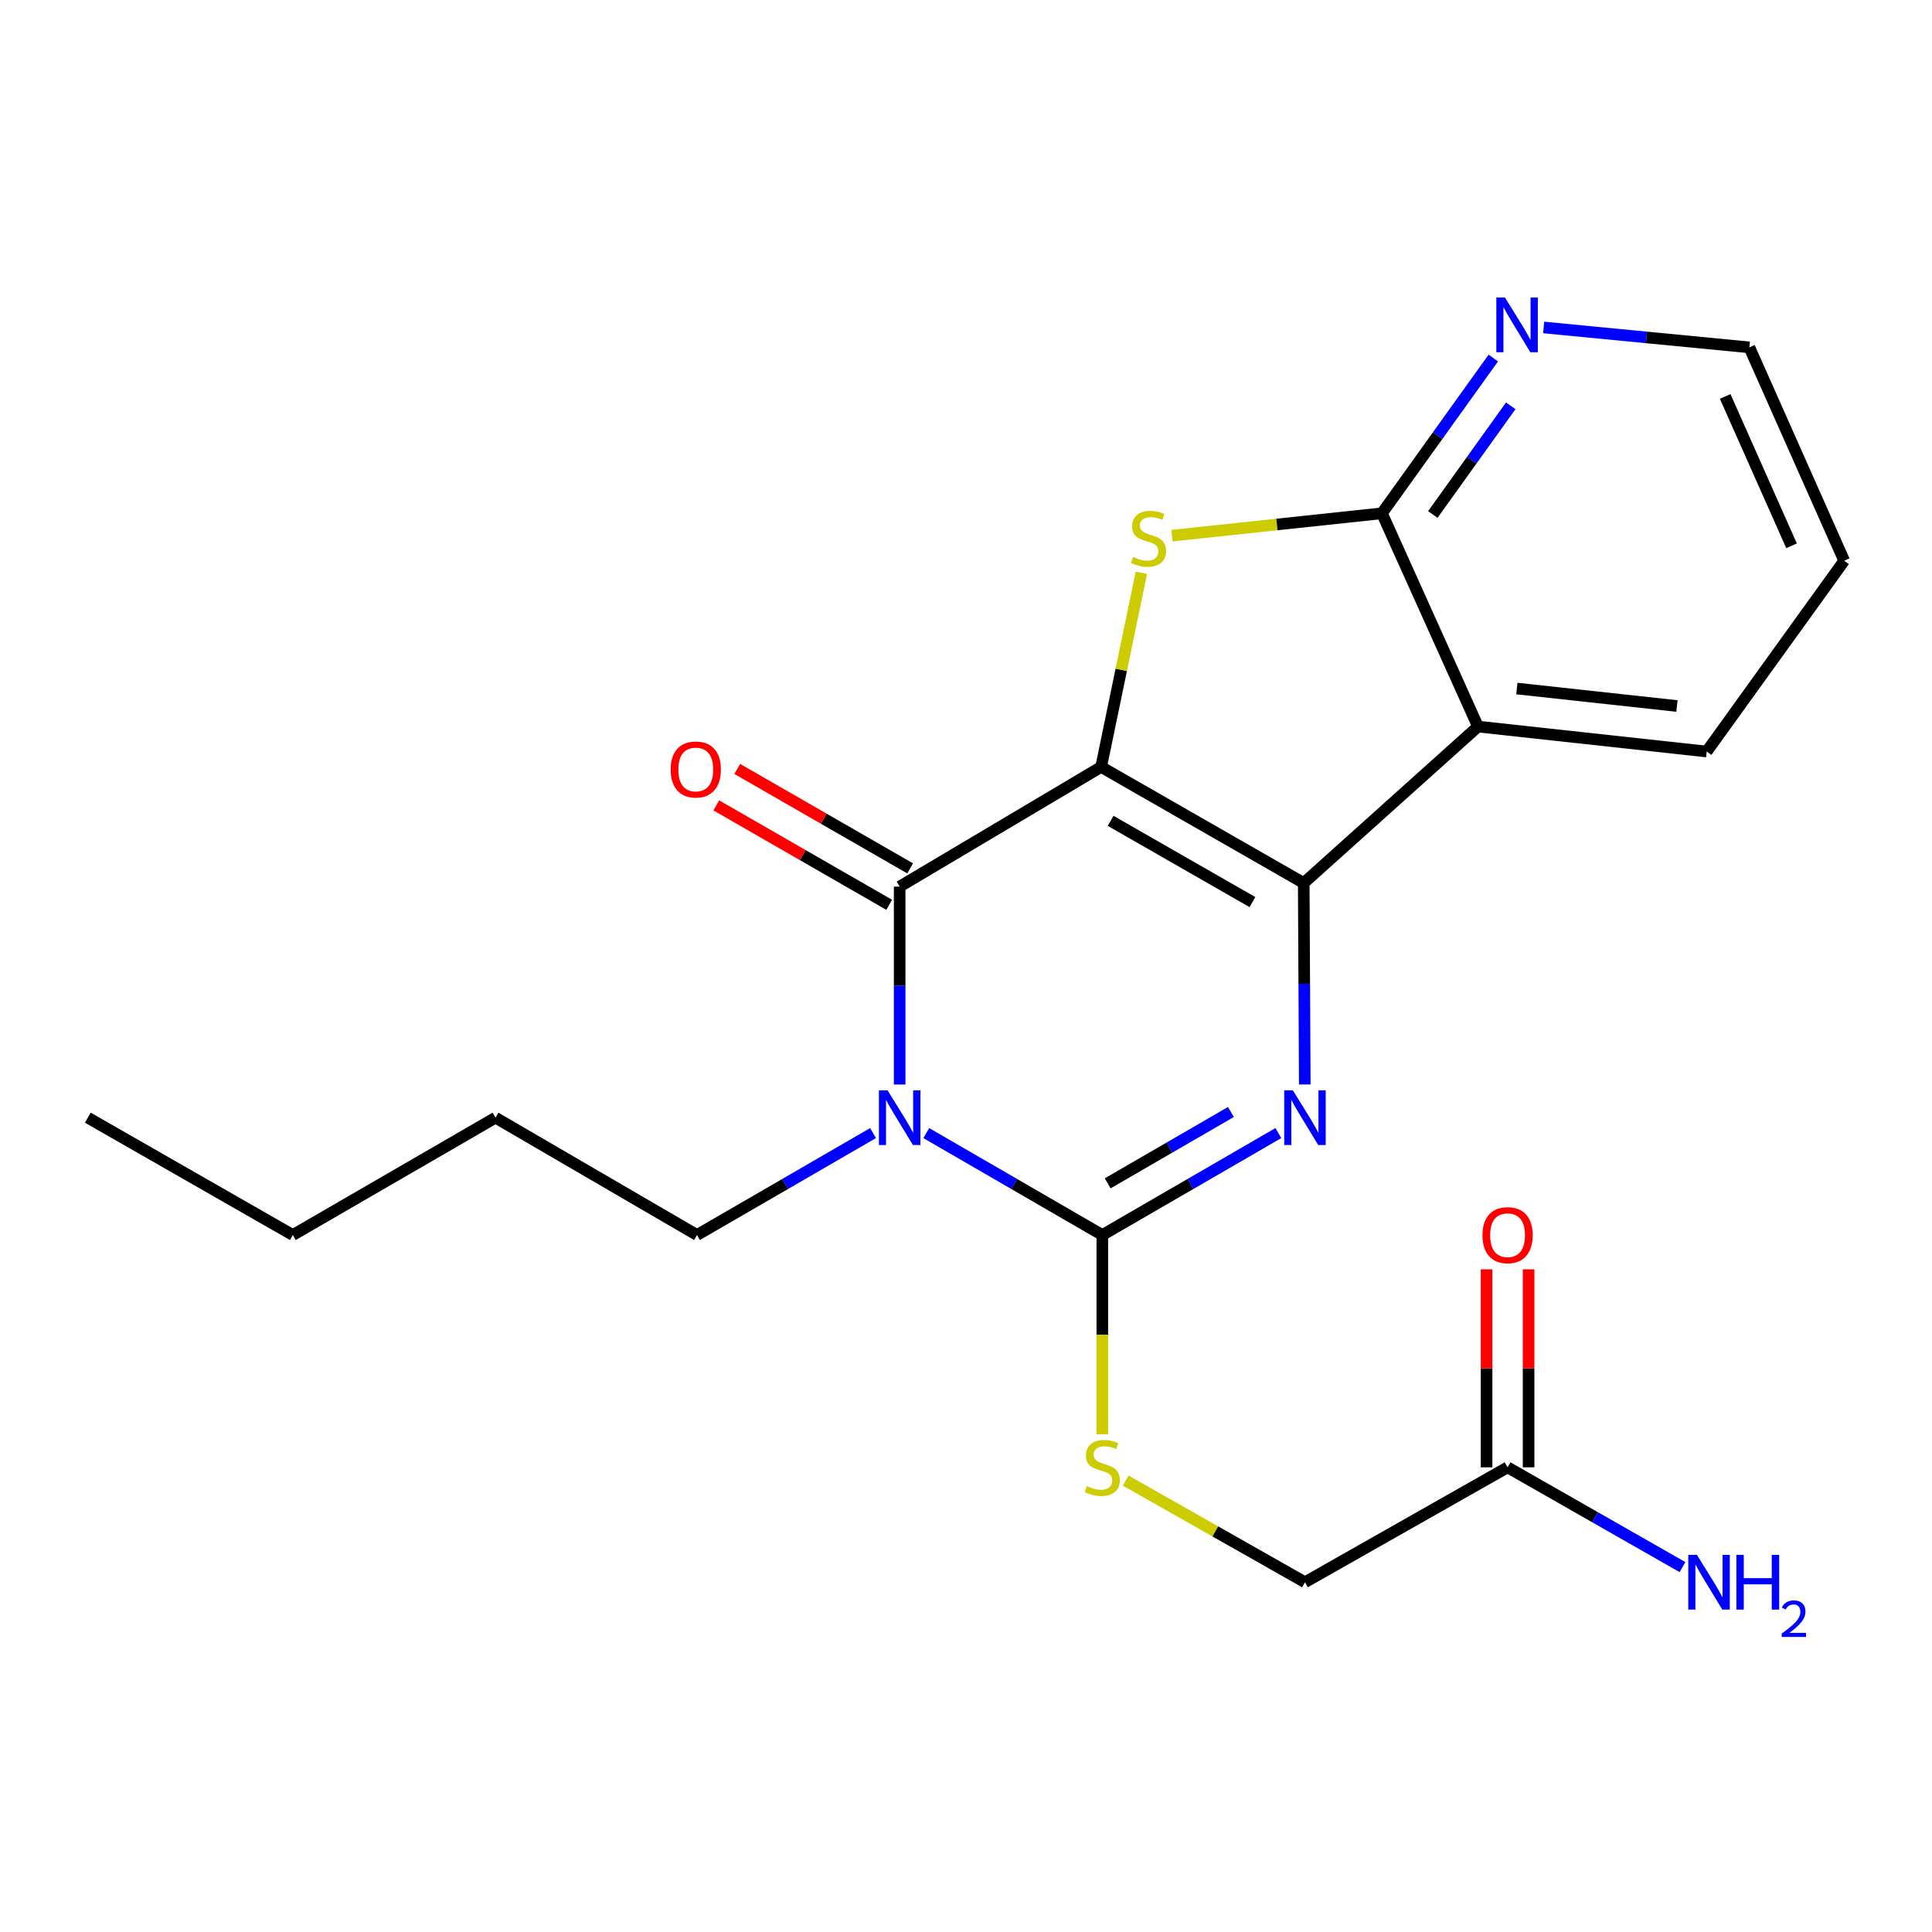 <?xml version='1.0' encoding='iso-8859-1'?>
<svg version='1.1' baseProfile='full'
              xmlns='http://www.w3.org/2000/svg'
                      xmlns:rdkit='http://www.rdkit.org/xml'
                      xmlns:xlink='http://www.w3.org/1999/xlink'
                  xml:space='preserve'
width='1000px' height='1000px' viewBox='0 0 1000 1000'>
<!-- END OF HEADER -->
<rect style='opacity:1.0;fill:#FFFFFF;stroke:none' width='1000' height='1000' x='0' y='0'> </rect>
<path class='bond-0' d='M 569.944,396.969 L 674.806,457.063' style='fill:none;fill-rule:evenodd;stroke:#000000;stroke-width:6px;stroke-linecap:butt;stroke-linejoin:miter;stroke-opacity:1' />
<path class='bond-0' d='M 574.856,424.859 L 648.259,466.924' style='fill:none;fill-rule:evenodd;stroke:#000000;stroke-width:6px;stroke-linecap:butt;stroke-linejoin:miter;stroke-opacity:1' />
<path class='bond-2' d='M 569.944,396.969 L 465.663,458.9' style='fill:none;fill-rule:evenodd;stroke:#000000;stroke-width:6px;stroke-linecap:butt;stroke-linejoin:miter;stroke-opacity:1' />
<path class='bond-5' d='M 569.944,396.969 L 580.357,346.715' style='fill:none;fill-rule:evenodd;stroke:#000000;stroke-width:6px;stroke-linecap:butt;stroke-linejoin:miter;stroke-opacity:1' />
<path class='bond-5' d='M 580.357,346.715 L 590.77,296.462' style='fill:none;fill-rule:evenodd;stroke:#CCCC00;stroke-width:6px;stroke-linecap:butt;stroke-linejoin:miter;stroke-opacity:1' />
<path class='bond-3' d='M 674.806,457.063 L 675.081,509.187' style='fill:none;fill-rule:evenodd;stroke:#000000;stroke-width:6px;stroke-linecap:butt;stroke-linejoin:miter;stroke-opacity:1' />
<path class='bond-3' d='M 675.081,509.187 L 675.356,561.311' style='fill:none;fill-rule:evenodd;stroke:#0000FF;stroke-width:6px;stroke-linecap:butt;stroke-linejoin:miter;stroke-opacity:1' />
<path class='bond-6' d='M 674.806,457.063 L 765.006,376.072' style='fill:none;fill-rule:evenodd;stroke:#000000;stroke-width:6px;stroke-linecap:butt;stroke-linejoin:miter;stroke-opacity:1' />
<path class='bond-1' d='M 465.663,561.357 L 465.663,510.128' style='fill:none;fill-rule:evenodd;stroke:#0000FF;stroke-width:6px;stroke-linecap:butt;stroke-linejoin:miter;stroke-opacity:1' />
<path class='bond-1' d='M 465.663,510.128 L 465.663,458.9' style='fill:none;fill-rule:evenodd;stroke:#000000;stroke-width:6px;stroke-linecap:butt;stroke-linejoin:miter;stroke-opacity:1' />
<path class='bond-4' d='M 479.433,586.48 L 524.997,612.86' style='fill:none;fill-rule:evenodd;stroke:#0000FF;stroke-width:6px;stroke-linecap:butt;stroke-linejoin:miter;stroke-opacity:1' />
<path class='bond-4' d='M 524.997,612.86 L 570.56,639.241' style='fill:none;fill-rule:evenodd;stroke:#000000;stroke-width:6px;stroke-linecap:butt;stroke-linejoin:miter;stroke-opacity:1' />
<path class='bond-13' d='M 451.892,586.48 L 406.328,612.86' style='fill:none;fill-rule:evenodd;stroke:#0000FF;stroke-width:6px;stroke-linecap:butt;stroke-linejoin:miter;stroke-opacity:1' />
<path class='bond-13' d='M 406.328,612.86 L 360.765,639.241' style='fill:none;fill-rule:evenodd;stroke:#000000;stroke-width:6px;stroke-linecap:butt;stroke-linejoin:miter;stroke-opacity:1' />
<path class='bond-10' d='M 471.086,449.471 L 426.345,423.736' style='fill:none;fill-rule:evenodd;stroke:#000000;stroke-width:6px;stroke-linecap:butt;stroke-linejoin:miter;stroke-opacity:1' />
<path class='bond-10' d='M 426.345,423.736 L 381.603,398.001' style='fill:none;fill-rule:evenodd;stroke:#FF0000;stroke-width:6px;stroke-linecap:butt;stroke-linejoin:miter;stroke-opacity:1' />
<path class='bond-10' d='M 460.239,468.329 L 415.497,442.594' style='fill:none;fill-rule:evenodd;stroke:#000000;stroke-width:6px;stroke-linecap:butt;stroke-linejoin:miter;stroke-opacity:1' />
<path class='bond-10' d='M 415.497,442.594 L 370.756,416.859' style='fill:none;fill-rule:evenodd;stroke:#FF0000;stroke-width:6px;stroke-linecap:butt;stroke-linejoin:miter;stroke-opacity:1' />
<path class='bond-23' d='M 661.676,586.48 L 616.118,612.861' style='fill:none;fill-rule:evenodd;stroke:#0000FF;stroke-width:6px;stroke-linecap:butt;stroke-linejoin:miter;stroke-opacity:1' />
<path class='bond-23' d='M 616.118,612.861 L 570.56,639.241' style='fill:none;fill-rule:evenodd;stroke:#000000;stroke-width:6px;stroke-linecap:butt;stroke-linejoin:miter;stroke-opacity:1' />
<path class='bond-23' d='M 637.107,575.568 L 605.217,594.034' style='fill:none;fill-rule:evenodd;stroke:#0000FF;stroke-width:6px;stroke-linecap:butt;stroke-linejoin:miter;stroke-opacity:1' />
<path class='bond-23' d='M 605.217,594.034 L 573.326,612.5' style='fill:none;fill-rule:evenodd;stroke:#000000;stroke-width:6px;stroke-linecap:butt;stroke-linejoin:miter;stroke-opacity:1' />
<path class='bond-8' d='M 570.56,639.241 L 570.56,690.802' style='fill:none;fill-rule:evenodd;stroke:#000000;stroke-width:6px;stroke-linecap:butt;stroke-linejoin:miter;stroke-opacity:1' />
<path class='bond-8' d='M 570.56,690.802 L 570.56,742.362' style='fill:none;fill-rule:evenodd;stroke:#CCCC00;stroke-width:6px;stroke-linecap:butt;stroke-linejoin:miter;stroke-opacity:1' />
<path class='bond-7' d='M 606.597,277.266 L 660.946,271.47' style='fill:none;fill-rule:evenodd;stroke:#CCCC00;stroke-width:6px;stroke-linecap:butt;stroke-linejoin:miter;stroke-opacity:1' />
<path class='bond-7' d='M 660.946,271.47 L 715.295,265.675' style='fill:none;fill-rule:evenodd;stroke:#000000;stroke-width:6px;stroke-linecap:butt;stroke-linejoin:miter;stroke-opacity:1' />
<path class='bond-16' d='M 765.006,376.072 L 883.381,388.992' style='fill:none;fill-rule:evenodd;stroke:#000000;stroke-width:6px;stroke-linecap:butt;stroke-linejoin:miter;stroke-opacity:1' />
<path class='bond-16' d='M 785.123,356.383 L 867.985,365.427' style='fill:none;fill-rule:evenodd;stroke:#000000;stroke-width:6px;stroke-linecap:butt;stroke-linejoin:miter;stroke-opacity:1' />
<path class='bond-22' d='M 765.006,376.072 L 715.295,265.675' style='fill:none;fill-rule:evenodd;stroke:#000000;stroke-width:6px;stroke-linecap:butt;stroke-linejoin:miter;stroke-opacity:1' />
<path class='bond-9' d='M 715.295,265.675 L 744.113,225.498' style='fill:none;fill-rule:evenodd;stroke:#000000;stroke-width:6px;stroke-linecap:butt;stroke-linejoin:miter;stroke-opacity:1' />
<path class='bond-9' d='M 744.113,225.498 L 772.931,185.322' style='fill:none;fill-rule:evenodd;stroke:#0000FF;stroke-width:6px;stroke-linecap:butt;stroke-linejoin:miter;stroke-opacity:1' />
<path class='bond-9' d='M 741.619,266.302 L 761.791,238.178' style='fill:none;fill-rule:evenodd;stroke:#000000;stroke-width:6px;stroke-linecap:butt;stroke-linejoin:miter;stroke-opacity:1' />
<path class='bond-9' d='M 761.791,238.178 L 781.963,210.055' style='fill:none;fill-rule:evenodd;stroke:#0000FF;stroke-width:6px;stroke-linecap:butt;stroke-linejoin:miter;stroke-opacity:1' />
<path class='bond-14' d='M 582.655,766.347 L 629.051,792.656' style='fill:none;fill-rule:evenodd;stroke:#CCCC00;stroke-width:6px;stroke-linecap:butt;stroke-linejoin:miter;stroke-opacity:1' />
<path class='bond-14' d='M 629.051,792.656 L 675.446,818.966' style='fill:none;fill-rule:evenodd;stroke:#000000;stroke-width:6px;stroke-linecap:butt;stroke-linejoin:miter;stroke-opacity:1' />
<path class='bond-17' d='M 798.999,169.493 L 852.237,174.647' style='fill:none;fill-rule:evenodd;stroke:#0000FF;stroke-width:6px;stroke-linecap:butt;stroke-linejoin:miter;stroke-opacity:1' />
<path class='bond-17' d='M 852.237,174.647 L 905.475,179.801' style='fill:none;fill-rule:evenodd;stroke:#000000;stroke-width:6px;stroke-linecap:butt;stroke-linejoin:miter;stroke-opacity:1' />
<path class='bond-11' d='M 780.32,759.489 L 675.446,818.966' style='fill:none;fill-rule:evenodd;stroke:#000000;stroke-width:6px;stroke-linecap:butt;stroke-linejoin:miter;stroke-opacity:1' />
<path class='bond-12' d='M 791.198,759.489 L 791.198,708.248' style='fill:none;fill-rule:evenodd;stroke:#000000;stroke-width:6px;stroke-linecap:butt;stroke-linejoin:miter;stroke-opacity:1' />
<path class='bond-12' d='M 791.198,708.248 L 791.198,657.007' style='fill:none;fill-rule:evenodd;stroke:#FF0000;stroke-width:6px;stroke-linecap:butt;stroke-linejoin:miter;stroke-opacity:1' />
<path class='bond-12' d='M 769.442,759.489 L 769.442,708.248' style='fill:none;fill-rule:evenodd;stroke:#000000;stroke-width:6px;stroke-linecap:butt;stroke-linejoin:miter;stroke-opacity:1' />
<path class='bond-12' d='M 769.442,708.248 L 769.442,657.007' style='fill:none;fill-rule:evenodd;stroke:#FF0000;stroke-width:6px;stroke-linecap:butt;stroke-linejoin:miter;stroke-opacity:1' />
<path class='bond-15' d='M 780.32,759.489 L 825.59,785.309' style='fill:none;fill-rule:evenodd;stroke:#000000;stroke-width:6px;stroke-linecap:butt;stroke-linejoin:miter;stroke-opacity:1' />
<path class='bond-15' d='M 825.59,785.309 L 870.86,811.129' style='fill:none;fill-rule:evenodd;stroke:#0000FF;stroke-width:6px;stroke-linecap:butt;stroke-linejoin:miter;stroke-opacity:1' />
<path class='bond-18' d='M 360.765,639.241 L 256.471,578.507' style='fill:none;fill-rule:evenodd;stroke:#000000;stroke-width:6px;stroke-linecap:butt;stroke-linejoin:miter;stroke-opacity:1' />
<path class='bond-19' d='M 883.381,388.992 L 954.545,290.234' style='fill:none;fill-rule:evenodd;stroke:#000000;stroke-width:6px;stroke-linecap:butt;stroke-linejoin:miter;stroke-opacity:1' />
<path class='bond-24' d='M 905.475,179.801 L 954.545,290.234' style='fill:none;fill-rule:evenodd;stroke:#000000;stroke-width:6px;stroke-linecap:butt;stroke-linejoin:miter;stroke-opacity:1' />
<path class='bond-24' d='M 892.954,205.2 L 927.304,282.503' style='fill:none;fill-rule:evenodd;stroke:#000000;stroke-width:6px;stroke-linecap:butt;stroke-linejoin:miter;stroke-opacity:1' />
<path class='bond-20' d='M 256.471,578.507 L 151.573,639.241' style='fill:none;fill-rule:evenodd;stroke:#000000;stroke-width:6px;stroke-linecap:butt;stroke-linejoin:miter;stroke-opacity:1' />
<path class='bond-21' d='M 151.573,639.241 L 45.455,578.507' style='fill:none;fill-rule:evenodd;stroke:#000000;stroke-width:6px;stroke-linecap:butt;stroke-linejoin:miter;stroke-opacity:1' />
<path  class='atom-2' d='M 459.403 564.347
L 468.683 579.347
Q 469.603 580.827, 471.083 583.507
Q 472.563 586.187, 472.643 586.347
L 472.643 564.347
L 476.403 564.347
L 476.403 592.667
L 472.523 592.667
L 462.563 576.267
Q 461.403 574.347, 460.163 572.147
Q 458.963 569.947, 458.603 569.267
L 458.603 592.667
L 454.923 592.667
L 454.923 564.347
L 459.403 564.347
' fill='#0000FF'/>
<path  class='atom-4' d='M 669.186 564.347
L 678.466 579.347
Q 679.386 580.827, 680.866 583.507
Q 682.346 586.187, 682.426 586.347
L 682.426 564.347
L 686.186 564.347
L 686.186 592.667
L 682.306 592.667
L 672.346 576.267
Q 671.186 574.347, 669.946 572.147
Q 668.746 569.947, 668.386 569.267
L 668.386 592.667
L 664.706 592.667
L 664.706 564.347
L 669.186 564.347
' fill='#0000FF'/>
<path  class='atom-6' d='M 586.479 288.279
Q 586.799 288.399, 588.119 288.959
Q 589.439 289.519, 590.879 289.879
Q 592.359 290.199, 593.799 290.199
Q 596.479 290.199, 598.039 288.919
Q 599.599 287.599, 599.599 285.319
Q 599.599 283.759, 598.799 282.799
Q 598.039 281.839, 596.839 281.319
Q 595.639 280.799, 593.639 280.199
Q 591.119 279.439, 589.599 278.719
Q 588.119 277.999, 587.039 276.479
Q 585.999 274.959, 585.999 272.399
Q 585.999 268.839, 588.399 266.639
Q 590.839 264.439, 595.639 264.439
Q 598.919 264.439, 602.639 265.999
L 601.719 269.079
Q 598.319 267.679, 595.759 267.679
Q 592.999 267.679, 591.479 268.839
Q 589.959 269.959, 589.999 271.919
Q 589.999 273.439, 590.759 274.359
Q 591.559 275.279, 592.679 275.799
Q 593.839 276.319, 595.759 276.919
Q 598.319 277.719, 599.839 278.519
Q 601.359 279.319, 602.439 280.959
Q 603.559 282.559, 603.559 285.319
Q 603.559 289.239, 600.919 291.359
Q 598.319 293.439, 593.959 293.439
Q 591.439 293.439, 589.519 292.879
Q 587.639 292.359, 585.399 291.439
L 586.479 288.279
' fill='#CCCC00'/>
<path  class='atom-9' d='M 562.56 769.209
Q 562.88 769.329, 564.2 769.889
Q 565.52 770.449, 566.96 770.809
Q 568.44 771.129, 569.88 771.129
Q 572.56 771.129, 574.12 769.849
Q 575.68 768.529, 575.68 766.249
Q 575.68 764.689, 574.88 763.729
Q 574.12 762.769, 572.92 762.249
Q 571.72 761.729, 569.72 761.129
Q 567.2 760.369, 565.68 759.649
Q 564.2 758.929, 563.12 757.409
Q 562.08 755.889, 562.08 753.329
Q 562.08 749.769, 564.48 747.569
Q 566.92 745.369, 571.72 745.369
Q 575 745.369, 578.72 746.929
L 577.8 750.009
Q 574.4 748.609, 571.84 748.609
Q 569.08 748.609, 567.56 749.769
Q 566.04 750.889, 566.08 752.849
Q 566.08 754.369, 566.84 755.289
Q 567.64 756.209, 568.76 756.729
Q 569.92 757.249, 571.84 757.849
Q 574.4 758.649, 575.92 759.449
Q 577.44 760.249, 578.52 761.889
Q 579.64 763.489, 579.64 766.249
Q 579.64 770.169, 577 772.289
Q 574.4 774.369, 570.04 774.369
Q 567.52 774.369, 565.6 773.809
Q 563.72 773.289, 561.48 772.369
L 562.56 769.209
' fill='#CCCC00'/>
<path  class='atom-10' d='M 778.979 154.001
L 788.259 169.001
Q 789.179 170.481, 790.659 173.161
Q 792.139 175.841, 792.219 176.001
L 792.219 154.001
L 795.979 154.001
L 795.979 182.321
L 792.099 182.321
L 782.139 165.921
Q 780.979 164.001, 779.739 161.801
Q 778.539 159.601, 778.179 158.921
L 778.179 182.321
L 774.499 182.321
L 774.499 154.001
L 778.979 154.001
' fill='#0000FF'/>
<path  class='atom-11' d='M 347.136 398.282
Q 347.136 391.482, 350.496 387.682
Q 353.856 383.882, 360.136 383.882
Q 366.416 383.882, 369.776 387.682
Q 373.136 391.482, 373.136 398.282
Q 373.136 405.162, 369.736 409.082
Q 366.336 412.962, 360.136 412.962
Q 353.896 412.962, 350.496 409.082
Q 347.136 405.202, 347.136 398.282
M 360.136 409.762
Q 364.456 409.762, 366.776 406.882
Q 369.136 403.962, 369.136 398.282
Q 369.136 392.722, 366.776 389.922
Q 364.456 387.082, 360.136 387.082
Q 355.816 387.082, 353.456 389.882
Q 351.136 392.682, 351.136 398.282
Q 351.136 404.002, 353.456 406.882
Q 355.816 409.762, 360.136 409.762
' fill='#FF0000'/>
<path  class='atom-13' d='M 767.32 639.321
Q 767.32 632.521, 770.68 628.721
Q 774.04 624.921, 780.32 624.921
Q 786.6 624.921, 789.96 628.721
Q 793.32 632.521, 793.32 639.321
Q 793.32 646.201, 789.92 650.121
Q 786.52 654.001, 780.32 654.001
Q 774.08 654.001, 770.68 650.121
Q 767.32 646.241, 767.32 639.321
M 780.32 650.801
Q 784.64 650.801, 786.96 647.921
Q 789.32 645.001, 789.32 639.321
Q 789.32 633.761, 786.96 630.961
Q 784.64 628.121, 780.32 628.121
Q 776 628.121, 773.64 630.921
Q 771.32 633.721, 771.32 639.321
Q 771.32 645.041, 773.64 647.921
Q 776 650.801, 780.32 650.801
' fill='#FF0000'/>
<path  class='atom-16' d='M 878.341 804.806
L 887.621 819.806
Q 888.541 821.286, 890.021 823.966
Q 891.501 826.646, 891.581 826.806
L 891.581 804.806
L 895.341 804.806
L 895.341 833.126
L 891.461 833.126
L 881.501 816.726
Q 880.341 814.806, 879.101 812.606
Q 877.901 810.406, 877.541 809.726
L 877.541 833.126
L 873.861 833.126
L 873.861 804.806
L 878.341 804.806
' fill='#0000FF'/>
<path  class='atom-16' d='M 898.741 804.806
L 902.581 804.806
L 902.581 816.846
L 917.061 816.846
L 917.061 804.806
L 920.901 804.806
L 920.901 833.126
L 917.061 833.126
L 917.061 820.046
L 902.581 820.046
L 902.581 833.126
L 898.741 833.126
L 898.741 804.806
' fill='#0000FF'/>
<path  class='atom-16' d='M 922.274 832.132
Q 922.961 830.363, 924.597 829.387
Q 926.234 828.383, 928.505 828.383
Q 931.329 828.383, 932.913 829.915
Q 934.497 831.446, 934.497 834.165
Q 934.497 836.937, 932.438 839.524
Q 930.405 842.111, 926.181 845.174
L 934.814 845.174
L 934.814 847.286
L 922.221 847.286
L 922.221 845.517
Q 925.706 843.035, 927.765 841.187
Q 929.851 839.339, 930.854 837.676
Q 931.857 836.013, 931.857 834.297
Q 931.857 832.502, 930.96 831.499
Q 930.062 830.495, 928.505 830.495
Q 927 830.495, 925.997 831.103
Q 924.993 831.71, 924.281 833.056
L 922.274 832.132
' fill='#0000FF'/>
</svg>
